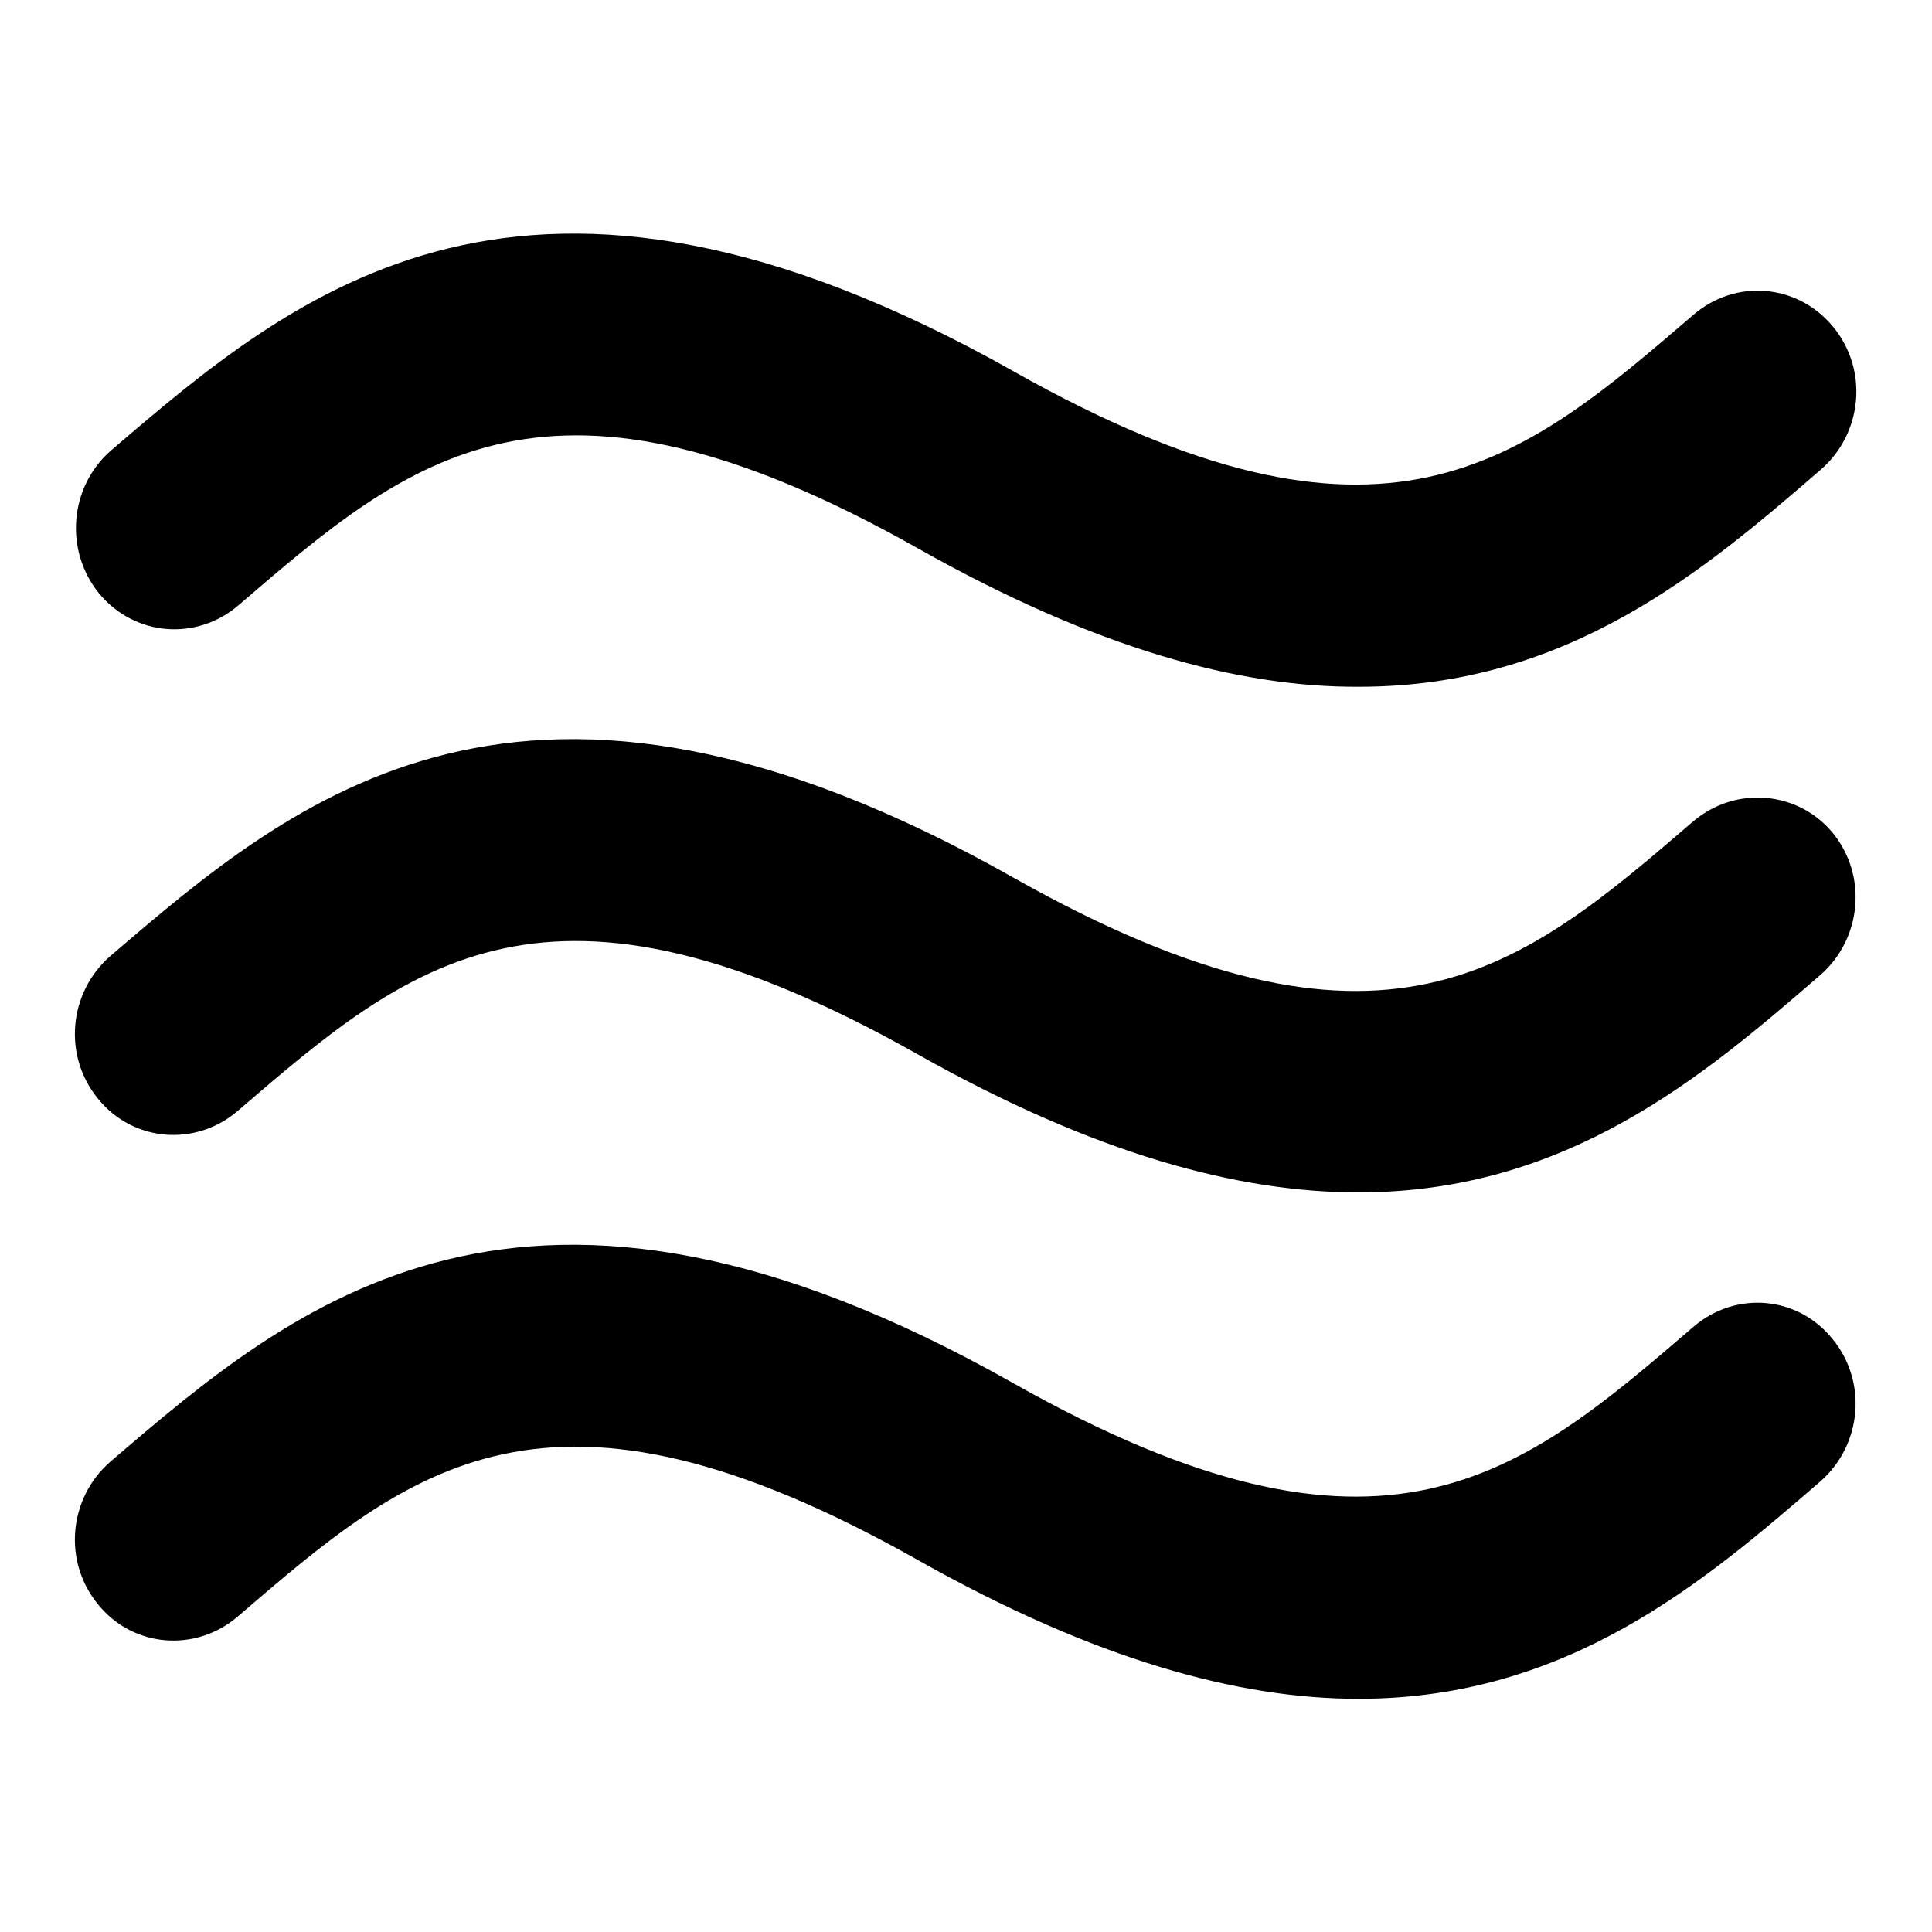 <?xml version="1.0" encoding="utf-8"?>
<!-- Svg Vector Icons : http://www.onlinewebfonts.com/icon -->
<!DOCTYPE svg PUBLIC "-//W3C//DTD SVG 1.1//EN" "http://www.w3.org/Graphics/SVG/1.1/DTD/svg11.dtd">
<svg version="1.1" xmlns="http://www.w3.org/2000/svg" xmlns:xlink="http://www.w3.org/1999/xlink" x="0px" y="0px" viewBox="0 0 256 256" enable-background="new 0 0 256 256" xml:space="preserve">
<g><g><path fill="#000000" d="M31.6,80.2c22.9-19.7,41-35.2,90.1-7.5c23.6,13.3,42.6,18.4,58.4,18.3c27.7,0,45.7-15.4,61.2-28.8c5.5-4.8,6.3-13.2,1.6-18.9c-4.7-5.7-12.9-6.4-18.5-1.6c-22.9,19.7-41,35.2-90.1,7.5C69.5,12.7,39.1,38.8,14.7,59.7c-5.5,4.8-6.2,13.2-1.6,18.9C17.8,84.3,26,85,31.6,80.2L31.6,80.2z M224.4,108.8c-22.9,19.7-41,35.2-90.1,7.5c-64.9-36.7-95.3-10.5-119.7,10.4c-5.5,4.8-6.3,13.2-1.6,18.9c4.6,5.7,12.9,6.4,18.5,1.6c22.9-19.7,41-35.2,90.1-7.5c23.6,13.3,42.6,18.3,58.4,18.3c27.7,0,45.7-15.4,61.2-28.8c5.5-4.8,6.3-13.2,1.6-18.9C238.2,104.8,230,104.1,224.4,108.8L224.4,108.8z M224.4,175.8c-22.9,19.7-41,35.2-90.1,7.5c-64.9-36.7-95.3-10.5-119.7,10.4c-5.5,4.8-6.3,13.2-1.6,18.9c4.6,5.7,12.9,6.4,18.5,1.6c22.9-19.7,41-35.2,90.1-7.5c23.6,13.3,42.6,18.4,58.4,18.4c27.7,0,45.7-15.4,61.2-28.8c5.5-4.8,6.3-13.2,1.6-18.9C238.2,171.7,230,171,224.4,175.8L224.4,175.8z"/></g></g>
</svg>